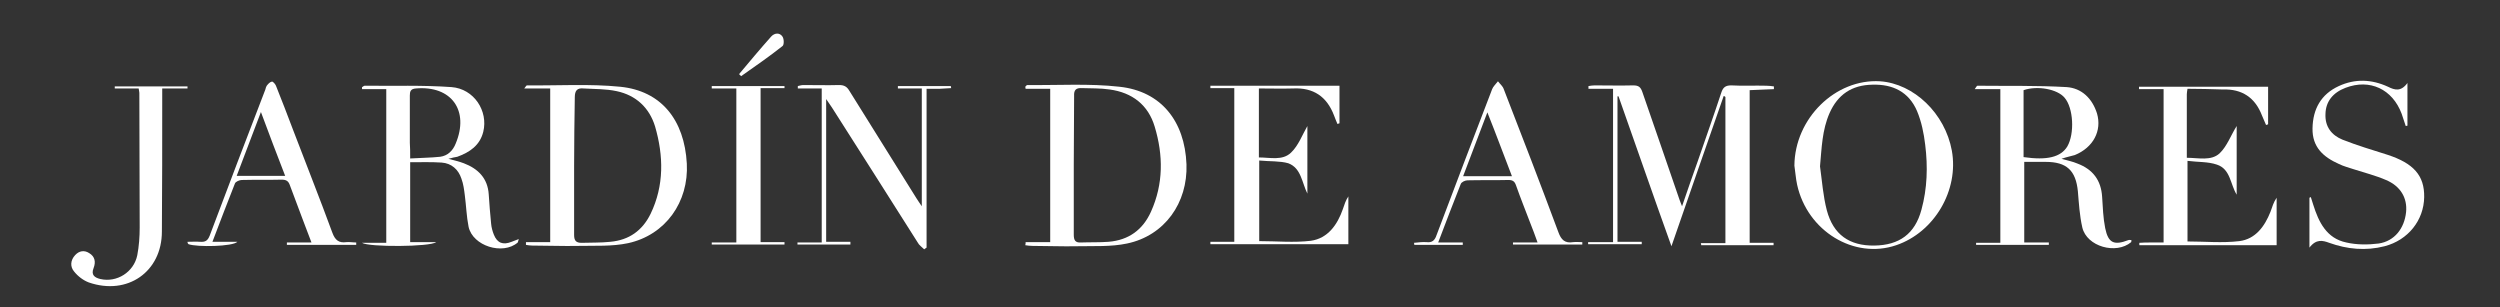 <?xml version="1.0" encoding="utf-8"?>
<!-- Generator: Adobe Illustrator 24.3.0, SVG Export Plug-In . SVG Version: 6.00 Build 0)  -->
<svg version="1.1" id="Capa_1" xmlns="http://www.w3.org/2000/svg" xmlns:xlink="http://www.w3.org/1999/xlink" x="0px" y="0px"
	 viewBox="0 0 732 90" style="enable-background:new 0 0 732 90;" xml:space="preserve">
<rect x="0" y="0" width="732" height="90" fill="#333333" stroke="none"/>
<style type="text/css">
	.st0{fill:#FFFFFF;}
</style>
<g>
	<path class="st0" d="M504.7,28.1c-5,14.4-10.1,28.9-15.3,44C484,57.1,479,42.6,473.9,28.2c-0.1,0-0.2,0-0.3,0c0,14.1,0,28.1,0,42.6
		c2.3,0,4.7,0,7.1,0c0,0.2,0,0.5,0,0.7c-5.2,0-10.4,0-15.7,0c0-0.2,0-0.4,0-0.6c2.4,0,4.8,0,7.3,0c0-15.1,0-29.8,0-44.9
		c-2.4,0-4.8,0-7.2,0c0-0.3,0-0.6,0-0.8c0.6-0.1,1.2-0.2,1.8-0.2c3.8,0,7.5,0.1,11.3,0c1.6,0,2.2,0.5,2.7,2
		c3.6,10.5,7.3,21,10.9,31.6c0.2,0.4,0.3,0.9,0.7,1.8c1.6-4.7,3.1-9,4.6-13.2c2.3-6.7,4.7-13.4,6.9-20.1c0.5-1.5,1.2-2.1,2.9-2.1
		c3.4,0.2,6.9,0,10.3,0.1c0.7,0,1.5,0.1,2.2,0.2c0,0.3,0,0.5,0,0.8c-2.3,0.1-4.6,0.2-7.1,0.3c0,14.9,0,29.6,0,44.7c2.4,0,4.7,0,7,0
		c0,0.2,0,0.5,0,0.7c-7.1,0-14.2,0-21.2,0c0-0.2,0-0.4-0.1-0.6c2.3,0,4.7,0,7.2,0c0-14.5,0-28.7,0-42.8
		C505,28.2,504.8,28.1,504.7,28.1z"/>
	<path class="st0" d="M154,70.9c2.3,0,4.6,0,7.1,0c0-15.1,0-29.8,0-45c-2.4,0-4.8,0-7.6,0c0.5-0.6,0.6-0.9,0.8-0.9
		c9.1,0.1,18.3-0.5,27.3,0.4c12,1.2,18.8,9.7,19.5,22.5c0.6,11.2-6.2,20.9-17.2,23.3c-4.7,1-9.7,0.7-14.5,0.8
		c-4.5,0.1-9.1-0.1-13.6-0.1c-0.6,0-1.2-0.1-1.8-0.2C154,71.4,154,71.2,154,70.9z M168.1,48.5c0,6.8,0,13.5,0,20.3
		c0,1.7,0.6,2.3,2.2,2.3c2.8-0.1,5.6,0,8.4-0.3c5.5-0.5,9.4-3.3,11.8-8.2c4-8.3,3.8-17,1.3-25.6c-1.7-5.5-5.6-9.1-11.2-10.3
		c-3.2-0.7-6.5-0.6-9.7-0.8c-1.9-0.2-2.6,0.6-2.6,2.6C168.2,35.1,168.1,41.8,168.1,48.5z"/>
	<path class="st0" d="M300.3,70.9c2.4,0,4.7,0,7.2,0c0-15.1,0-29.8,0-44.9c-2.4,0-4.8,0-7.2,0c0-0.2-0.1-0.4-0.1-0.6
		c0.2-0.2,0.4-0.5,0.6-0.5c9,0.1,18.1-0.5,27,0.5c12.1,1.3,19.1,10,19.6,22.7c0.4,11.3-6.4,20.9-17.4,23.2c-4.7,1-9.7,0.7-14.5,0.8
		c-4.4,0.1-8.8-0.1-13.2-0.1c-0.7,0-1.4-0.1-2.1-0.2C300.3,71.5,300.3,71.2,300.3,70.9z M314.4,48.2c0,6.8,0,13.7,0,20.5
		c0,1.6,0.4,2.4,2.1,2.3c2.7-0.1,5.4,0,8.1-0.2c5.9-0.5,10-3.5,12.4-8.8c3.7-8.2,3.6-16.6,1.1-24.9c-1.9-6.4-6.6-10-13.2-10.9
		c-2.7-0.4-5.4-0.3-8.1-0.4c-1.7-0.1-2.4,0.5-2.3,2.3C314.5,34.9,314.4,41.6,314.4,48.2z"/>
	<path class="st0" d="M131.3,46.5c1.8,0.5,3.2,0.8,4.5,1.3c4.2,1.6,7,4.4,7.3,9.1c0.2,2.9,0.4,5.7,0.7,8.6c0.1,1.1,0.4,2.2,0.8,3.2
		c1,2.5,2.7,3.1,5.2,2.1c0.6-0.2,1.2-0.5,2.1-0.8c-0.2,0.6-0.2,0.8-0.3,1c-4.4,3.8-13.2,1-14.4-4.6c-0.6-3-0.7-6.2-1.1-9.2
		c-0.2-1.6-0.4-3.3-1-4.9c-0.9-2.7-2.9-4.5-5.8-4.7c-3-0.2-6-0.1-9.2-0.1c0,7.8,0,15.4,0,23.4c2.4,0,4.8,0,7.6,0
		c-1.7,1.4-19.7,1.5-21.7,0.2c2.3,0,4.6,0,7.1,0c0-15.1,0-29.8,0-45c-2.4,0-4.7,0-7.1,0c0-0.2,0-0.4,0-0.6c0.3-0.1,0.5-0.4,0.8-0.4
		c8.5,0.1,16.9-0.2,25.4,0.4c6.6,0.5,10.8,7,9.3,13.1c-1,4-4,6-7.6,7.3C133.2,46,132.4,46.2,131.3,46.5z M120.1,46.4
		c3.2-0.2,6-0.2,8.8-0.5c2.2-0.3,3.7-1.8,4.5-3.8c4.1-9.7-1.2-17.1-11.6-16.2c-1.6,0.1-1.8,0.9-1.8,2.1c0,4.6,0,9.2,0,13.8
		C120.1,43.2,120.1,44.6,120.1,46.4z"/>
	<path class="st0" d="M603.6,46.5c1.8,0.5,3.3,0.8,4.7,1.4c4.5,1.7,6.9,4.9,7.2,9.7c0.2,3.1,0.3,6.2,0.9,9.2
		c0.9,4.4,2.6,5.1,6.8,3.5c0.3-0.1,0.6,0,0.9,0c-0.1,0.3,0,0.5-0.1,0.6c-4.4,3.7-13,1.3-14.3-4.3c-0.8-3.5-1-7.1-1.3-10.6
		c-0.6-6.1-3.3-8.6-9.4-8.6c-2.1,0-4.1,0-6.3,0c0,7.9,0,15.5,0,23.6c2.4,0,4.8,0,7.2,0c0,0.2,0,0.5,0,0.7c-7.1,0-14.2,0-21.3,0
		c0-0.2,0-0.4,0-0.6c2.3,0,4.6,0,7.1,0c0-15.1,0-29.8,0-45c-2.3,0-4.7,0-7.5,0c0.5-0.7,0.6-1,0.8-1c8.7,0.1,17.4-0.1,26.1,0.4
		c4.4,0.3,7.5,3.3,8.9,7.7c1.5,5.1-1.1,10-6.5,12.2C606.1,45.8,605,46,603.6,46.5z M592.5,46c6.9,1,10.9,0,12.8-3.1
		c2.2-3.8,1.8-11.3-0.8-14.3c-2.1-2.5-7.9-3.6-12-2.2C592.5,32.9,592.5,39.4,592.5,46z"/>
	<path class="st0" d="M368.7,47c0,8.3,0,15.9,0,23.6c5.1,0,10.2,0.5,15.1-0.1c5-0.7,7.8-4.7,9.4-9.3c0.4-1.2,0.8-2.5,1.6-3.7
		c0,4.6,0,9.3,0,14c-13.4,0-26.9,0-40.4,0c0-0.2,0-0.4,0-0.7c2.3,0,4.6,0,7,0c0-15.1,0-29.9,0-45c-2.4,0-4.7,0-7,0
		c0-0.2,0-0.5,0-0.7c12.5,0,25.1,0,37.8,0c0,3.6,0,7.3,0,11c-0.2,0.1-0.4,0.1-0.6,0.2c-0.3-0.8-0.7-1.6-1-2.5c-2.1-5.5-6-8.2-12-7.9
		c-3.3,0.1-6.5,0-10,0c0,6.8,0,13.3,0,20.2c3.3,0,6.9,1,9.4-1.4c2.2-2.1,3.3-5.2,4.8-7.8c0,6.4,0,13.1,0,19.8
		c-1.6-3.2-1.8-7.5-5.6-8.9C374.8,47.1,371.8,47.3,368.7,47z"/>
	<path class="st0" d="M640.5,26c-0.1,0.7-0.2,1.1-0.2,1.6c0,6.1,0,12.2,0,18.6c3.4,0,7.1,1,9.6-1.3c2.2-2.1,3.3-5.3,5-8
		c0,6.6,0,13.4,0,20.1c-1.9-3.1-1.8-7.5-5.8-8.8c-2.6-0.9-5.6-0.7-8.6-1.1c0,8.1,0,15.8,0,23.6c5.1,0,10.2,0.5,15.2-0.1
		c4.7-0.6,7.4-4.3,9.1-8.6c0.5-1.4,0.9-2.8,1.8-4.1c0,4.6,0,9.2,0,13.9c-13.3,0-26.8,0-40.2,0c0-0.2,0-0.4,0-0.7
		c1.1-0.1,2.3-0.1,3.4-0.1c1.2,0,2.4,0,3.7,0c0-14.9,0-29.7,0-44.9c-2.4,0-4.8,0-7.2,0c0-0.2,0-0.5,0-0.7c12.5,0,25.1,0,37.8,0
		c0,3.6,0,7.3,0,11c-0.2,0.1-0.4,0.1-0.6,0.2c-0.4-0.9-0.8-1.9-1.2-2.8c-2-5.2-5.8-7.8-11.5-7.6C647.5,26.1,644,26,640.5,26z"/>
	<path class="st0" d="M525.4,48.5c0.1-13.8,12-25.5,25.1-24.7c9.9,0.7,19,9.4,21,20.3c2.1,11.6-5.1,23.9-16.3,27.7
		c-12.3,4.2-26-4.1-29-17.7C525.8,52.3,525.7,50.4,525.4,48.5z M532.9,48.7c0.6,4.3,0.9,8.7,2,12.9c1.9,7.1,6.6,10.4,13.9,10.3
		c7.3-0.1,11.9-3.4,13.8-10.5c1.7-6.2,1.9-12.6,1.1-19c-0.4-3.4-1.1-6.8-2.4-9.9c-2.4-5.6-7.1-7.9-13.1-7.7
		c-6,0.1-10.1,2.9-12.5,8.3C533.5,38.1,533.4,43.3,532.9,48.7z"/>
	<path class="st0" d="M241.9,29c0,14.3,0,27.8,0,41.8c2.4,0,4.8,0,7.1,0c0,0.3,0,0.5,0,0.8c-5.2,0-10.3,0-15.5,0c0-0.2,0-0.4,0-0.6
		c2.3,0,4.6,0,7.1,0c0-15.1,0-29.9,0-45.1c-2.4,0-4.7,0-7,0c0-0.2,0-0.5,0-0.7c0.5-0.1,1.1-0.3,1.6-0.3c3.5,0,7,0.1,10.5,0
		c1.5,0,2.3,0.5,3,1.7c6.5,10.5,13.1,20.9,19.6,31.4c0.4,0.7,0.9,1.3,1.6,2.4c0-11.7,0-22.9,0-34.5c-2.4,0-4.7,0-7,0
		c0-0.2,0-0.5,0-0.7c5.2,0,10.3,0,15.5,0c0,0.2,0.1,0.4,0.1,0.6c-1.1,0.1-2.3,0.1-3.4,0.2c-1.2,0-2.3,0-3.8,0c0,15.7,0,31.1,0,46.5
		c-0.2,0.2-0.5,0.3-0.7,0.5c-0.7-0.7-1.5-1.2-1.9-2c-8.4-13.2-16.7-26.4-25.1-39.5C243.1,30.8,242.7,30.2,241.9,29z"/>
	<path class="st0" d="M40.6,25.9c-2.4,0-4.7,0-7,0c0-0.2,0-0.4,0-0.6c7.1,0,14.2,0,21.3,0c0,0.2,0,0.4,0,0.6c-2.4,0-4.8,0-7.4,0
		c0,1.4,0,2.3,0,3.2c0,12.9,0,25.8-0.1,38.7C47.4,79.6,37.3,86.6,26,82.7c-1.6-0.6-3.2-1.8-4.3-3.2c-1.2-1.4-1.1-3.3,0.3-4.8
		c1.2-1.3,2.7-1.5,4.1-0.6c1.7,1,2,2.6,1.3,4.4c-0.8,2,0.3,2.8,2,3.2c4.8,1.1,9.8-2,10.8-7c0.5-2.6,0.7-5.4,0.7-8.1
		c0-13.1-0.1-26.3-0.1-39.4C40.8,26.9,40.7,26.6,40.6,25.9z"/>
	<path class="st0" d="M704.9,24.3c0,4.6,0,8.5,0,12.5c-0.2,0-0.3,0.1-0.5,0.1c-0.4-1.2-0.8-2.4-1.2-3.6c-2.7-7.2-9.3-10.3-16.4-7.6
		c-3.7,1.4-5.8,4-5.9,7.6c-0.2,3.8,1.8,6.3,5,7.6c4.3,1.7,8.7,3,13.1,4.4c7.7,2.5,10.9,6.1,10.8,12.4c-0.1,6.8-4.7,12.6-11.6,14.4
		c-5.5,1.4-10.9,0.9-16.2-1c-1.9-0.7-3.8-1.2-5.8,1.4c0-5.3,0-9.9,0-14.6c0.1-0.1,0.3-0.1,0.4-0.2c0.2,0.7,0.5,1.5,0.7,2.2
		c1.6,5.1,3.9,9.9,9.7,11.1c3,0.7,6.4,0.7,9.5,0.3c4.6-0.7,7.5-4.4,8-9.2c0.4-4.1-1.6-7.6-5.9-9.4c-3-1.3-6.2-2.1-9.3-3.1
		c-1.5-0.5-3.1-0.9-4.5-1.6c-4.5-2-7.8-4.9-7.7-10.4c0.1-5.7,2.5-10,7.7-12.4c4.8-2.2,9.6-2,14.4,0.2
		C701.2,26.4,703,26.9,704.9,24.3z"/>
	<path class="st0" d="M463.3,71.6c-6.8,0-13.5,0-20.3,0c0-0.2,0-0.4,0-0.6c2.2,0,4.5,0,7.2,0c-0.8-2.2-1.4-3.9-2.1-5.6
		c-1.4-3.7-2.9-7.4-4.2-11.1c-0.4-1.2-1-1.6-2.2-1.6c-4,0.1-8,0-12,0.1c-0.7,0-1.8,0.5-2,1.1c-2.2,5.5-4.3,11.1-6.6,17.1
		c2.6,0,4.9,0,7.2,0c0,0.2,0,0.5,0,0.7c-4.7,0-9.4,0-14.2,0c0-0.2,0-0.4-0.1-0.6c1.2-0.1,2.5-0.3,3.7-0.2c1.6,0.2,2.4-0.5,2.9-2
		c5.4-14.3,10.8-28.5,16.3-42.8c0.3-0.8,1.1-1.5,1.7-2.3c0.6,0.8,1.4,1.4,1.7,2.3c5.4,13.9,10.8,27.9,16,41.9
		c0.8,2.2,1.9,3.3,4.3,2.9c0.9-0.1,1.8,0,2.7,0C463.3,71.1,463.3,71.3,463.3,71.6z M442.7,51.6c-2.4-6.2-4.6-12.2-7.2-18.7
		c-2.5,6.6-4.8,12.6-7.1,18.7C433.3,51.6,437.8,51.6,442.7,51.6z"/>
	<path class="st0" d="M54.9,70.8c1.2,0,2.5-0.1,3.7,0c1.5,0.1,2.2-0.3,2.8-1.8c5.4-14.3,10.8-28.6,16.3-42.8
		c0.1-0.4,0.2-0.8,0.4-1.1c0.4-0.5,0.9-1.1,1.5-1.2c0.3-0.1,1,0.7,1.2,1.2c1.7,4.3,3.4,8.6,5,12.9c3.8,10,7.8,20,11.5,30.1
		c0.8,2.2,1.9,3.1,4.1,2.8c0.9-0.1,1.9,0.1,2.9,0.1c0,0.2,0,0.4,0,0.7c-6.8,0-13.5,0-20.3,0c0-0.2,0-0.4,0-0.7c2.2,0,4.5,0,7.2,0
		c-1-2.7-1.9-4.9-2.7-7.1c-1.2-3.2-2.4-6.4-3.6-9.6c-0.4-1.2-1-1.7-2.4-1.7c-3.9,0.1-7.8,0-11.7,0.1c-0.7,0-1.8,0.5-2,1
		c-2.2,5.5-4.3,11.1-6.6,17.1c2.5,0,4.8,0,7.3,0c-1.3,1.4-11.8,1.6-14.3,0.7C54.9,71.2,54.9,71,54.9,70.8z M69.3,51.5
		c4.9,0,9.4,0,14.2,0c-2.4-6.2-4.7-12.2-7.1-18.7C73.9,39.4,71.6,45.4,69.3,51.5z"/>
	<path class="st0" d="M215.6,25.9c-2.5,0-4.9,0-7.2,0c0-0.2,0-0.5,0-0.7c7.1,0,14.2,0,21.3,0c0,0.2,0,0.4,0,0.6c-2.3,0-4.6,0-7,0
		c0,15.1,0,29.9,0,45.1c2.3,0,4.7,0,7,0c0,0.2,0,0.5,0,0.7c-7.1,0-14.2,0-21.3,0c0-0.2,0-0.4,0-0.6c2.3,0,4.7,0,7.2,0
		C215.6,55.8,215.6,41.1,215.6,25.9z"/>
	<path class="st0" d="M216.4,21.7c3.1-3.7,6.2-7.4,9.4-11c1-1.1,2.5-1.2,3.3,0c0.5,0.7,0.5,2.5,0,2.8c-3.9,3.1-8,5.9-12.1,8.8
		C216.8,22.1,216.6,21.9,216.4,21.7z"/>
</g>
</svg>
